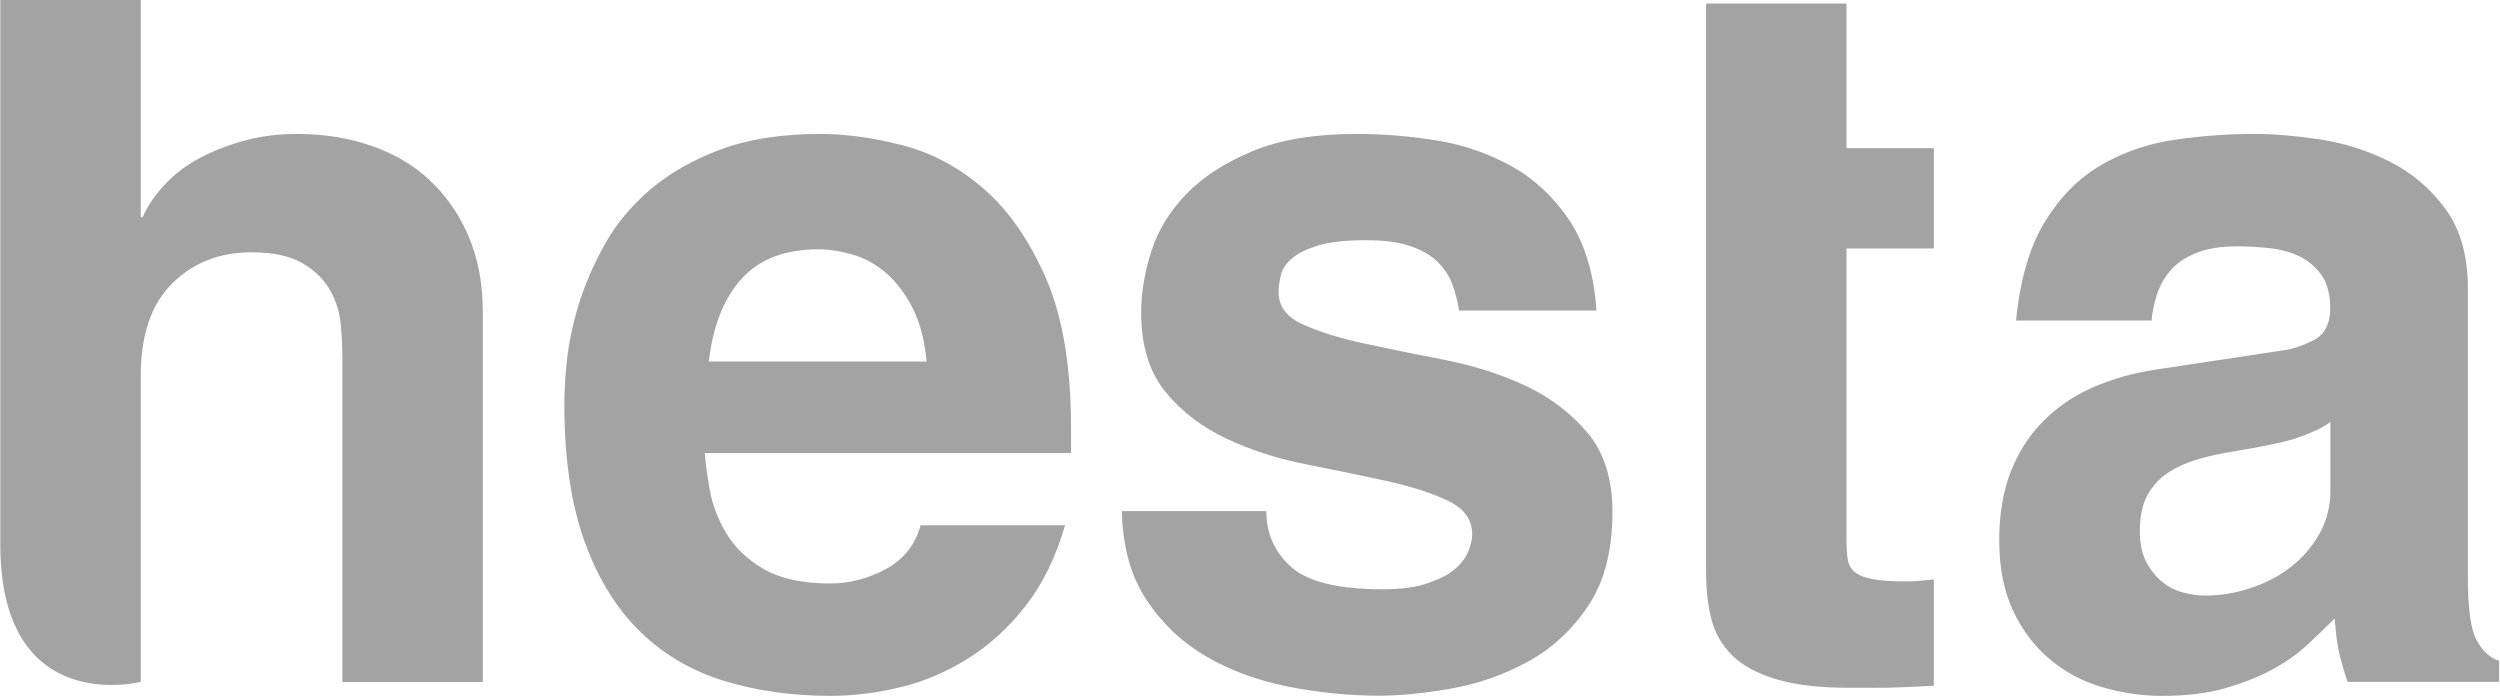 <svg width="485" height="135" viewBox="0 0 485 135" fill="none" xmlns="http://www.w3.org/2000/svg">
<path d="M83.291 34.864C80.094 31.939 76.319 29.728 71.897 28.231C67.475 26.735 62.747 25.986 57.679 25.986C53.904 25.986 50.4 26.429 47.169 27.347C43.938 28.265 41.012 29.422 38.393 30.85C35.808 32.279 33.597 34.014 31.761 36.02C29.958 38.027 28.564 40.068 27.679 42.143H27.305V0H0.06V105.612C0.06 139.286 27.305 132.279 27.305 132.279V72.891C27.305 64.966 29.346 59.014 33.427 54.966C37.509 50.952 42.611 48.946 48.7 48.946C52.985 48.946 56.319 49.66 58.734 51.088C61.148 52.517 62.917 54.286 64.074 56.361C65.23 58.435 65.91 60.646 66.115 62.993C66.319 65.34 66.421 67.483 66.421 69.422V132.313H93.665V60.68C93.665 54.966 92.713 49.966 90.842 45.68C88.972 41.395 86.421 37.789 83.257 34.864H83.291ZM191.047 36.803C186.251 32.585 180.979 29.728 175.264 28.231C169.55 26.735 164.176 25.986 159.108 25.986C151.591 25.986 145.128 27.007 139.754 29.014C134.38 31.02 129.822 33.639 126.115 36.803C122.407 40 119.448 43.537 117.271 47.517C115.06 51.463 113.393 55.408 112.203 59.286C111.047 63.163 110.298 66.803 109.958 70.17C109.618 73.537 109.482 76.259 109.482 78.333C109.482 88.98 110.808 97.925 113.461 105.204C116.115 112.483 119.754 118.299 124.38 122.721C128.972 127.143 134.448 130.272 140.74 132.177C147.033 134.048 153.802 135 161.081 135C165.502 135 169.992 134.456 174.618 133.333C179.21 132.245 183.598 130.374 187.747 127.789C191.897 125.204 195.638 121.803 198.938 117.585C202.237 113.367 204.822 108.129 206.625 101.905H178.598C177.543 105.68 175.332 108.503 171.897 110.374C168.461 112.245 164.856 113.197 161.081 113.197C155.638 113.197 151.319 112.245 148.121 110.374C144.924 108.503 142.543 106.191 140.911 103.47C139.278 100.748 138.223 97.959 137.713 95.102C137.203 92.245 136.863 89.83 136.727 87.891H207.781V83.027C207.781 71.225 206.183 61.599 203.019 54.218C199.822 46.837 195.842 41.02 191.047 36.803ZM137.509 70.17C138.291 63.299 140.4 57.925 143.836 54.116C147.271 50.306 152.237 48.367 158.734 48.367C160.945 48.367 163.223 48.742 165.536 49.422C167.883 50.136 170.026 51.327 171.965 53.027C173.904 54.728 175.604 56.939 177.033 59.728C178.462 62.517 179.38 65.987 179.754 70.136H137.509V70.17ZM480.503 124.286C479.346 122.211 478.768 118.129 478.768 112.007V55.952C478.768 49.592 477.305 44.422 474.38 40.476C471.455 36.531 467.849 33.469 463.564 31.326C459.278 29.184 454.754 27.755 450.026 27.041C445.298 26.327 441.115 25.986 437.475 25.986C432.135 25.986 426.897 26.361 421.693 27.143C416.489 27.925 411.761 29.592 407.475 32.109C403.19 34.626 399.584 38.299 396.659 43.095C393.734 47.891 391.897 54.252 391.115 62.177H417.407C417.543 60.612 417.849 59.014 418.394 57.313C418.904 55.612 419.754 54.082 420.911 52.653C422.067 51.225 423.734 50.068 425.877 49.15C428.02 48.231 430.775 47.789 434.142 47.789C435.843 47.789 437.747 47.891 439.89 48.095C442.033 48.299 443.972 48.776 445.741 49.558C447.509 50.34 448.972 51.531 450.23 53.163C451.455 54.796 452.067 57.041 452.067 59.864C452.067 62.687 451.013 64.898 448.87 65.986C446.727 67.075 444.618 67.789 442.543 68.027L418.02 71.735C413.734 72.381 409.754 73.537 406.047 75.136C402.339 76.769 399.142 78.946 396.421 81.667C393.7 84.388 391.591 87.687 390.094 91.497C388.598 95.34 387.849 99.762 387.849 104.83C387.849 110.136 388.768 114.728 390.571 118.538C392.373 122.381 394.788 125.51 397.781 127.993C400.775 130.476 404.142 132.245 407.917 133.333C411.693 134.422 415.503 135 419.414 135C424.074 135 428.156 134.524 431.591 133.537C435.026 132.551 438.088 131.361 440.741 129.932C443.394 128.503 445.707 126.871 447.645 125.068C449.584 123.265 451.353 121.565 452.918 120C453.054 121.429 453.19 122.653 453.292 123.708C453.428 124.762 453.598 125.68 453.768 126.531C453.972 127.381 454.176 128.265 454.448 129.15C454.72 130.068 455.026 131.088 455.435 132.279H484.822V128.197C483.122 127.687 481.693 126.395 480.537 124.32L480.503 124.286ZM452.101 95.102C452.101 98.231 451.387 101.054 449.958 103.571C448.53 106.088 446.693 108.231 444.414 110C442.135 111.769 439.55 113.129 436.625 114.082C433.7 115.068 430.741 115.544 427.781 115.544C426.489 115.544 425.094 115.34 423.598 114.966C422.101 114.592 420.741 113.912 419.516 112.925C418.292 111.939 417.237 110.646 416.387 109.048C415.537 107.415 415.128 105.442 415.128 103.095C415.128 100.238 415.605 97.891 416.591 96.089C417.577 94.286 418.904 92.823 420.571 91.701C422.271 90.612 424.21 89.728 426.421 89.082C428.632 88.435 431.013 87.925 433.632 87.517C439.346 86.599 443.496 85.714 446.081 84.796C448.666 83.878 450.673 82.925 452.101 81.871V95.102ZM358.224 0.68H330.979V111.054C330.979 114.422 331.319 117.483 332.033 120.204C332.747 122.925 334.108 125.272 336.115 127.211C338.121 129.15 340.945 130.68 344.584 131.769C348.224 132.857 352.951 133.436 358.802 133.436H362.305C364.516 133.436 366.659 133.435 368.734 133.333C370.809 133.265 372.951 133.163 375.162 133.027V112.381C374.108 112.517 373.156 112.619 372.237 112.687C371.319 112.755 370.434 112.789 369.516 112.789C366.795 112.789 364.652 112.619 363.088 112.313C361.523 112.007 360.4 111.497 359.686 110.85C358.972 110.204 358.564 109.354 358.428 108.333C358.292 107.313 358.224 105.986 358.224 104.456V48.197H375.162V28.742H358.224V0.714V0.68ZM296.149 74.932C291.353 72.653 286.115 70.987 280.468 69.864C274.822 68.776 269.584 67.687 264.788 66.667C259.992 65.646 255.979 64.388 252.815 62.959C249.618 61.531 248.053 59.456 248.053 56.735C248.053 55.578 248.223 54.388 248.53 53.231C248.836 52.075 249.584 50.986 250.774 50.034C251.931 49.048 253.632 48.265 255.843 47.585C258.053 46.939 261.047 46.599 264.788 46.599C268.53 46.599 271.387 46.973 273.632 47.755C275.911 48.538 277.679 49.558 278.972 50.884C280.264 52.177 281.217 53.64 281.795 55.272C282.373 56.905 282.815 58.537 283.053 60.238H309.72C309.21 52.959 307.407 47.109 304.38 42.619C301.319 38.129 297.611 34.66 293.189 32.211C288.768 29.762 283.938 28.095 278.7 27.245C273.428 26.395 268.292 25.986 263.223 25.986C255.162 25.986 248.462 27.075 243.087 29.286C237.713 31.497 233.394 34.286 230.128 37.653C226.897 41.02 224.618 44.762 223.326 48.844C222.033 52.925 221.387 56.871 221.387 60.612C221.387 67.109 222.985 72.245 226.149 76.089C229.312 79.932 233.291 82.925 238.019 85.136C242.747 87.347 247.917 89.014 253.496 90.102C259.074 91.191 264.244 92.279 268.972 93.299C273.7 94.354 277.679 95.612 280.843 97.109C284.006 98.606 285.605 100.782 285.605 103.64C285.605 104.694 285.332 105.816 284.822 107.041C284.312 108.265 283.428 109.422 282.203 110.442C280.979 111.497 279.21 112.381 276.931 113.163C274.652 113.946 271.761 114.32 268.258 114.32C259.686 114.32 253.802 112.891 250.536 110.034C247.305 107.177 245.672 103.537 245.672 99.15H217.645C217.781 106.02 219.38 111.769 222.407 116.361C225.468 120.986 229.312 124.626 234.006 127.347C238.666 130.068 243.972 132.007 249.856 133.197C255.775 134.354 261.625 134.966 267.475 134.966C271.489 134.966 276.149 134.524 281.387 133.606C286.659 132.687 291.591 130.986 296.285 128.435C300.945 125.918 304.89 122.313 308.053 117.619C311.217 112.959 312.815 106.837 312.815 99.32C312.815 92.959 311.217 87.857 308.053 84.048C304.856 80.238 300.877 77.177 296.081 74.898L296.149 74.932Z" fill="#A3A3A3"/>
</svg>
